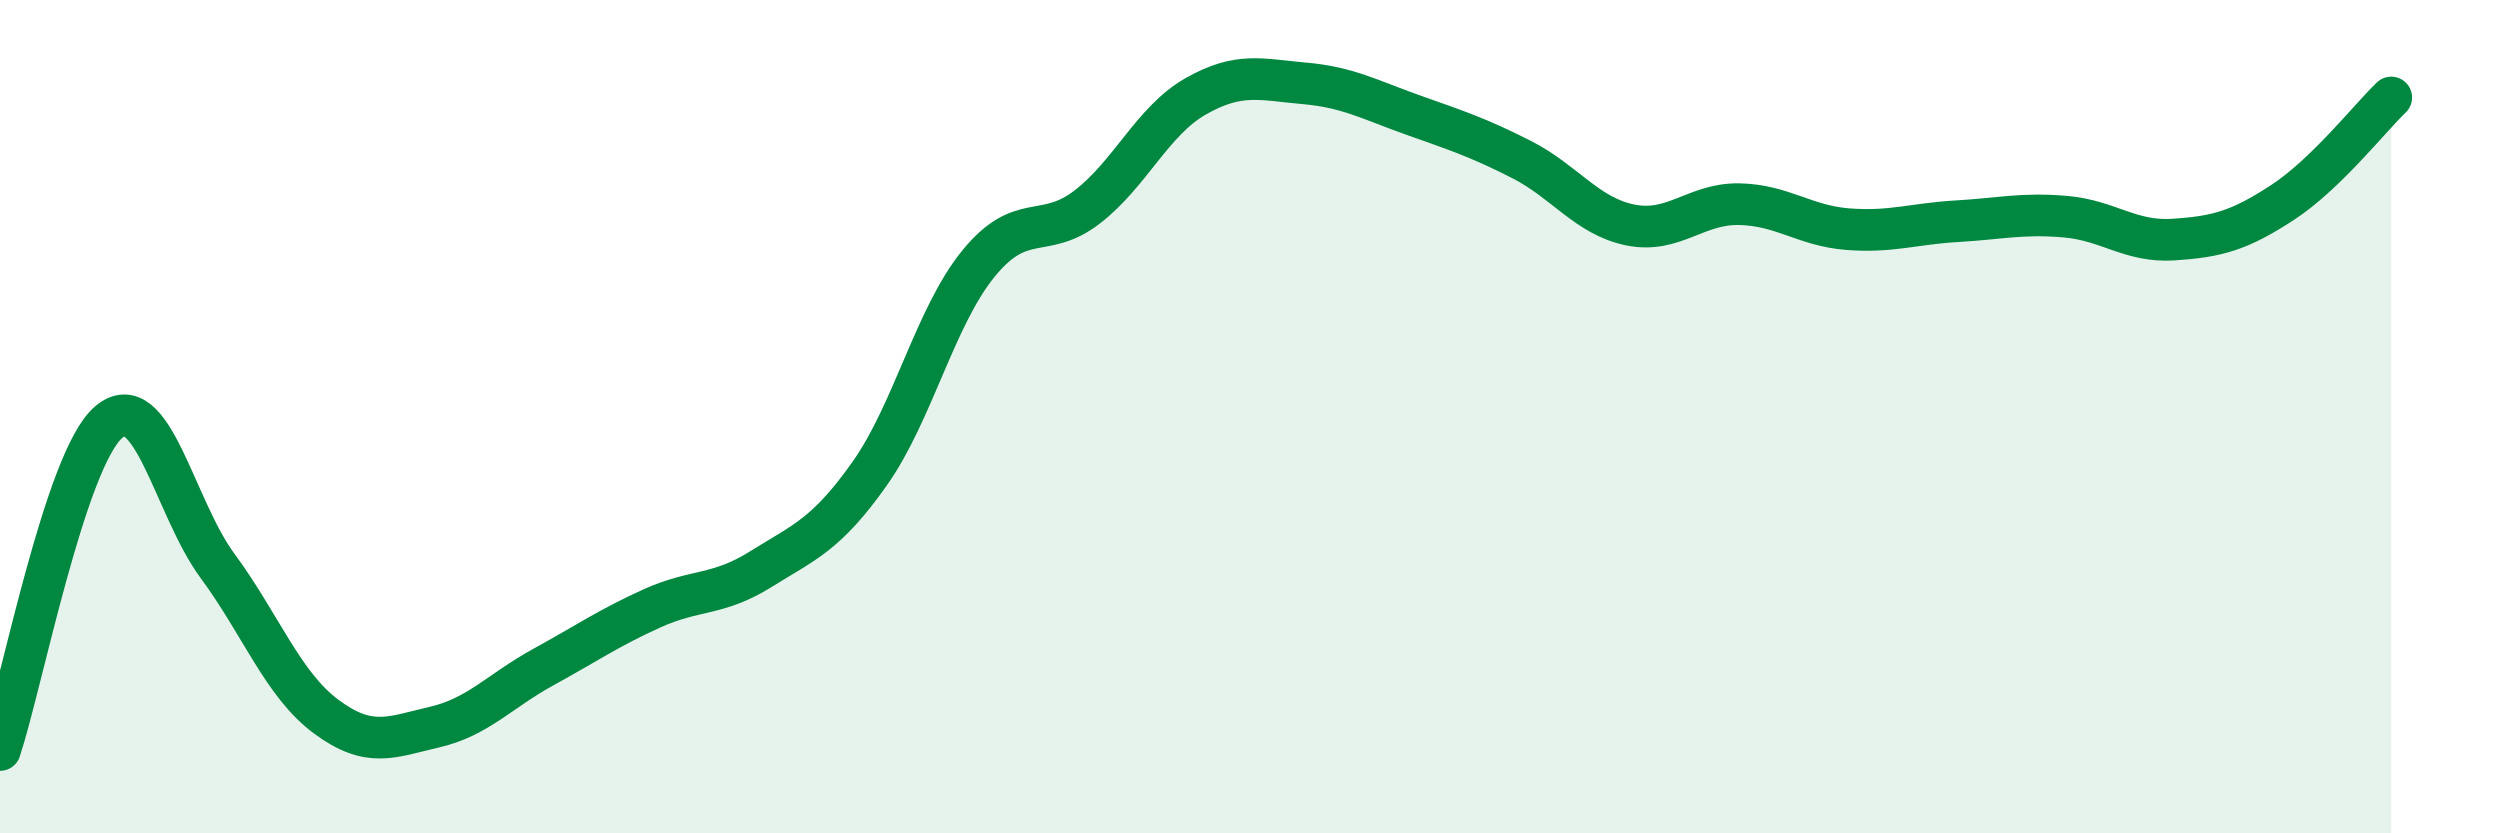 
    <svg width="60" height="20" viewBox="0 0 60 20" xmlns="http://www.w3.org/2000/svg">
      <path
        d="M 0,18 C 0.52,16.43 1.57,11.01 2.61,10.13 C 3.65,9.25 4.18,12.17 5.22,13.58 C 6.26,14.99 6.79,16.43 7.83,17.2 C 8.87,17.97 9.39,17.69 10.43,17.45 C 11.47,17.21 12,16.58 13.04,16.01 C 14.08,15.44 14.61,15.07 15.65,14.6 C 16.69,14.13 17.22,14.31 18.26,13.66 C 19.3,13.01 19.83,12.84 20.87,11.37 C 21.91,9.9 22.44,7.61 23.48,6.33 C 24.52,5.05 25.05,5.77 26.09,4.97 C 27.13,4.17 27.66,2.9 28.7,2.31 C 29.74,1.72 30.26,1.91 31.3,2 C 32.34,2.09 32.87,2.39 33.91,2.76 C 34.95,3.13 35.48,3.3 36.52,3.83 C 37.56,4.36 38.09,5.19 39.13,5.4 C 40.17,5.61 40.7,4.88 41.74,4.9 C 42.78,4.92 43.31,5.42 44.35,5.5 C 45.39,5.58 45.92,5.37 46.96,5.31 C 48,5.25 48.53,5.11 49.57,5.2 C 50.61,5.29 51.13,5.82 52.17,5.75 C 53.21,5.68 53.74,5.54 54.78,4.86 C 55.82,4.18 56.87,2.84 57.39,2.34L57.39 20L0 20Z"
        fill="#008740"
        opacity="0.1"
        stroke-linecap="round"
        stroke-linejoin="round"
      />
      <path
        d="M 0,18 C 0.52,16.43 1.57,11.01 2.61,10.13 C 3.65,9.25 4.18,12.17 5.22,13.58 C 6.26,14.99 6.79,16.43 7.83,17.2 C 8.87,17.97 9.39,17.69 10.43,17.45 C 11.47,17.21 12,16.58 13.04,16.01 C 14.08,15.44 14.61,15.07 15.65,14.6 C 16.69,14.13 17.22,14.31 18.26,13.66 C 19.3,13.01 19.83,12.84 20.87,11.37 C 21.91,9.9 22.44,7.61 23.48,6.33 C 24.52,5.05 25.05,5.77 26.09,4.97 C 27.13,4.17 27.66,2.9 28.7,2.31 C 29.74,1.72 30.26,1.91 31.3,2 C 32.34,2.09 32.87,2.39 33.91,2.76 C 34.95,3.13 35.48,3.3 36.52,3.83 C 37.56,4.36 38.09,5.19 39.13,5.4 C 40.17,5.61 40.7,4.88 41.74,4.9 C 42.78,4.92 43.31,5.42 44.35,5.5 C 45.39,5.58 45.92,5.37 46.96,5.31 C 48,5.25 48.53,5.11 49.57,5.2 C 50.61,5.29 51.13,5.82 52.17,5.75 C 53.21,5.68 53.74,5.54 54.78,4.86 C 55.82,4.18 56.87,2.84 57.39,2.34"
        stroke="#008740"
        stroke-width="1"
        fill="none"
        stroke-linecap="round"
        stroke-linejoin="round"
      />
    </svg>
  